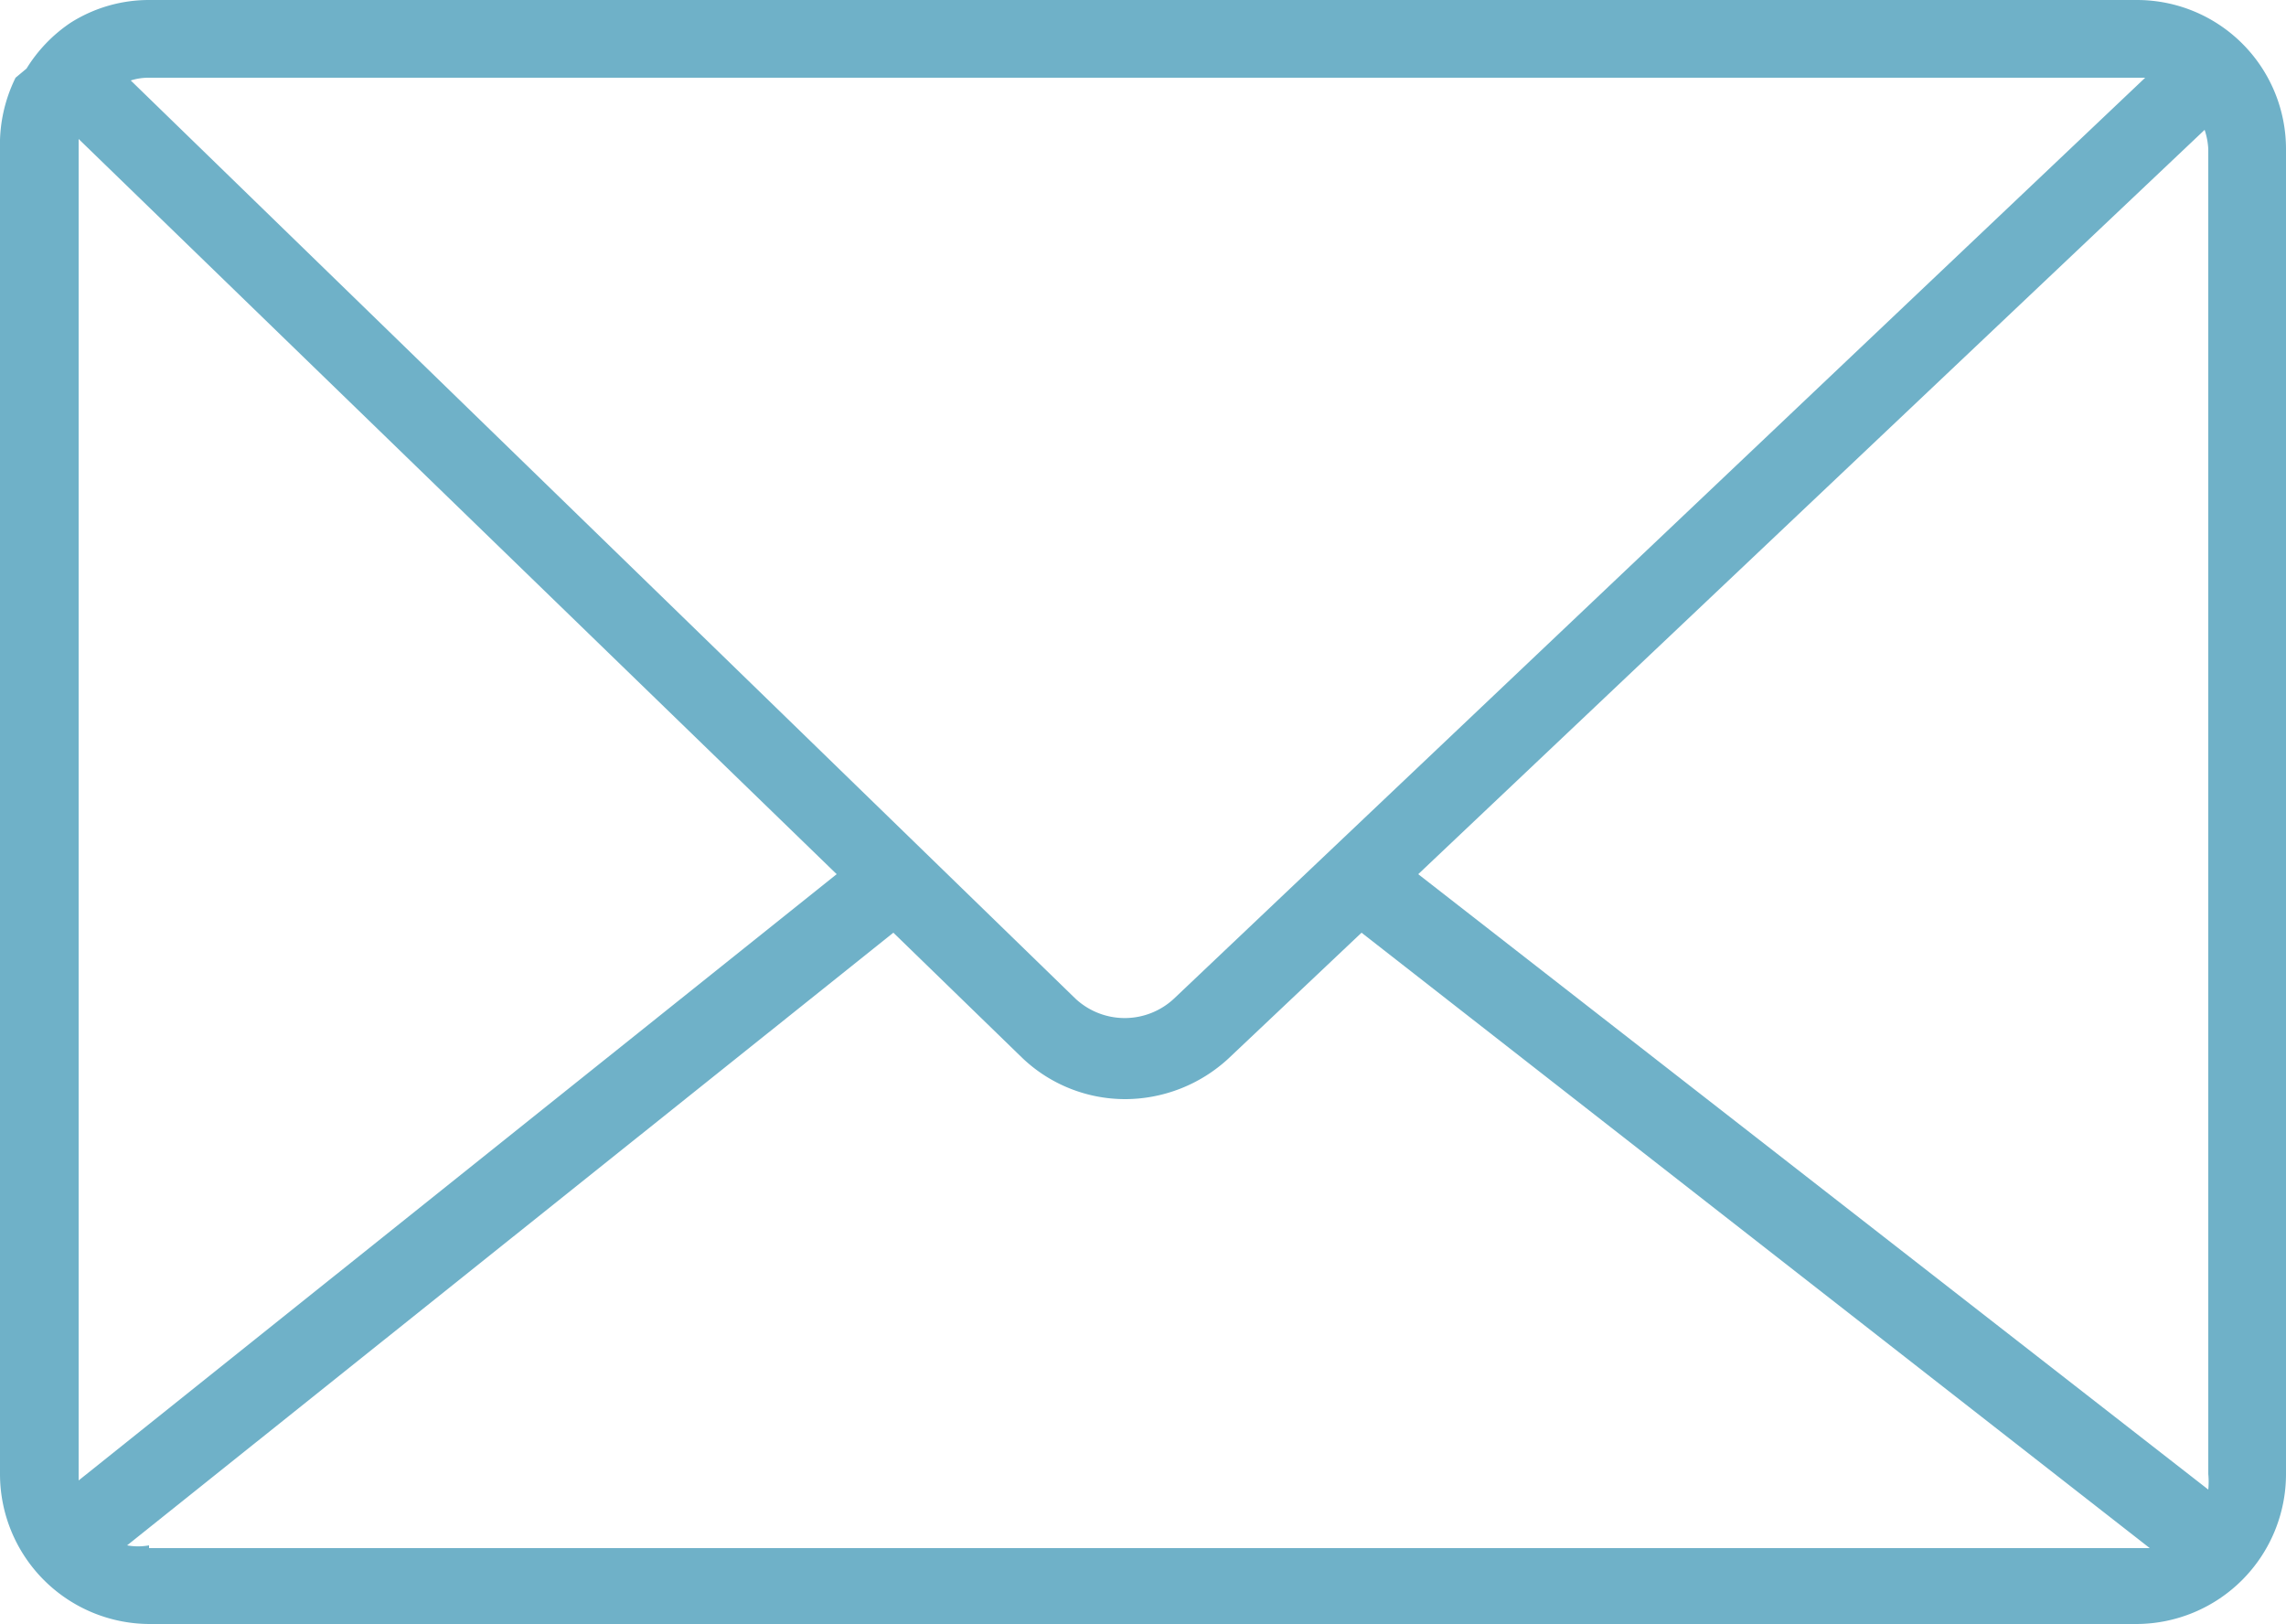 <svg xmlns="http://www.w3.org/2000/svg" viewBox="0 0 25 17.76"><defs><style>.cls-1{fill:#6fb1c8;}</style></defs><title>Basi</title><g id="HOME"><path class="cls-1" d="M23.37,0H1.63A1.6,1.6,0,0,0,.77.25h0l0,0a1.64,1.64,0,0,0-.48.5L.17.85l0,0A1.65,1.65,0,0,0,0,1.63V16.12a1.64,1.64,0,0,0,1.63,1.64H23.37A1.64,1.64,0,0,0,25,16.12V1.63A1.63,1.63,0,0,0,23.37,0Zm.78,1.63V16.12a.88.88,0,0,1,0,.17L15.51,9.56l8.6-8.14A.78.78,0,0,1,24.15,1.63ZM1.63.85H23.46L12.84,10.92a.79.79,0,0,1-1.08,0L1.43.88A.64.64,0,0,1,1.63.85ZM9.15,9.56.86,16.19s0,0,0-.07V1.63s0-.07,0-.11ZM1.63,16.9a.67.67,0,0,1-.24,0l8.38-6.7,1.4,1.36a1.63,1.63,0,0,0,1.14.46,1.67,1.67,0,0,0,1.12-.44l1.46-1.38,8.62,6.73H1.63Z"/></g></svg>